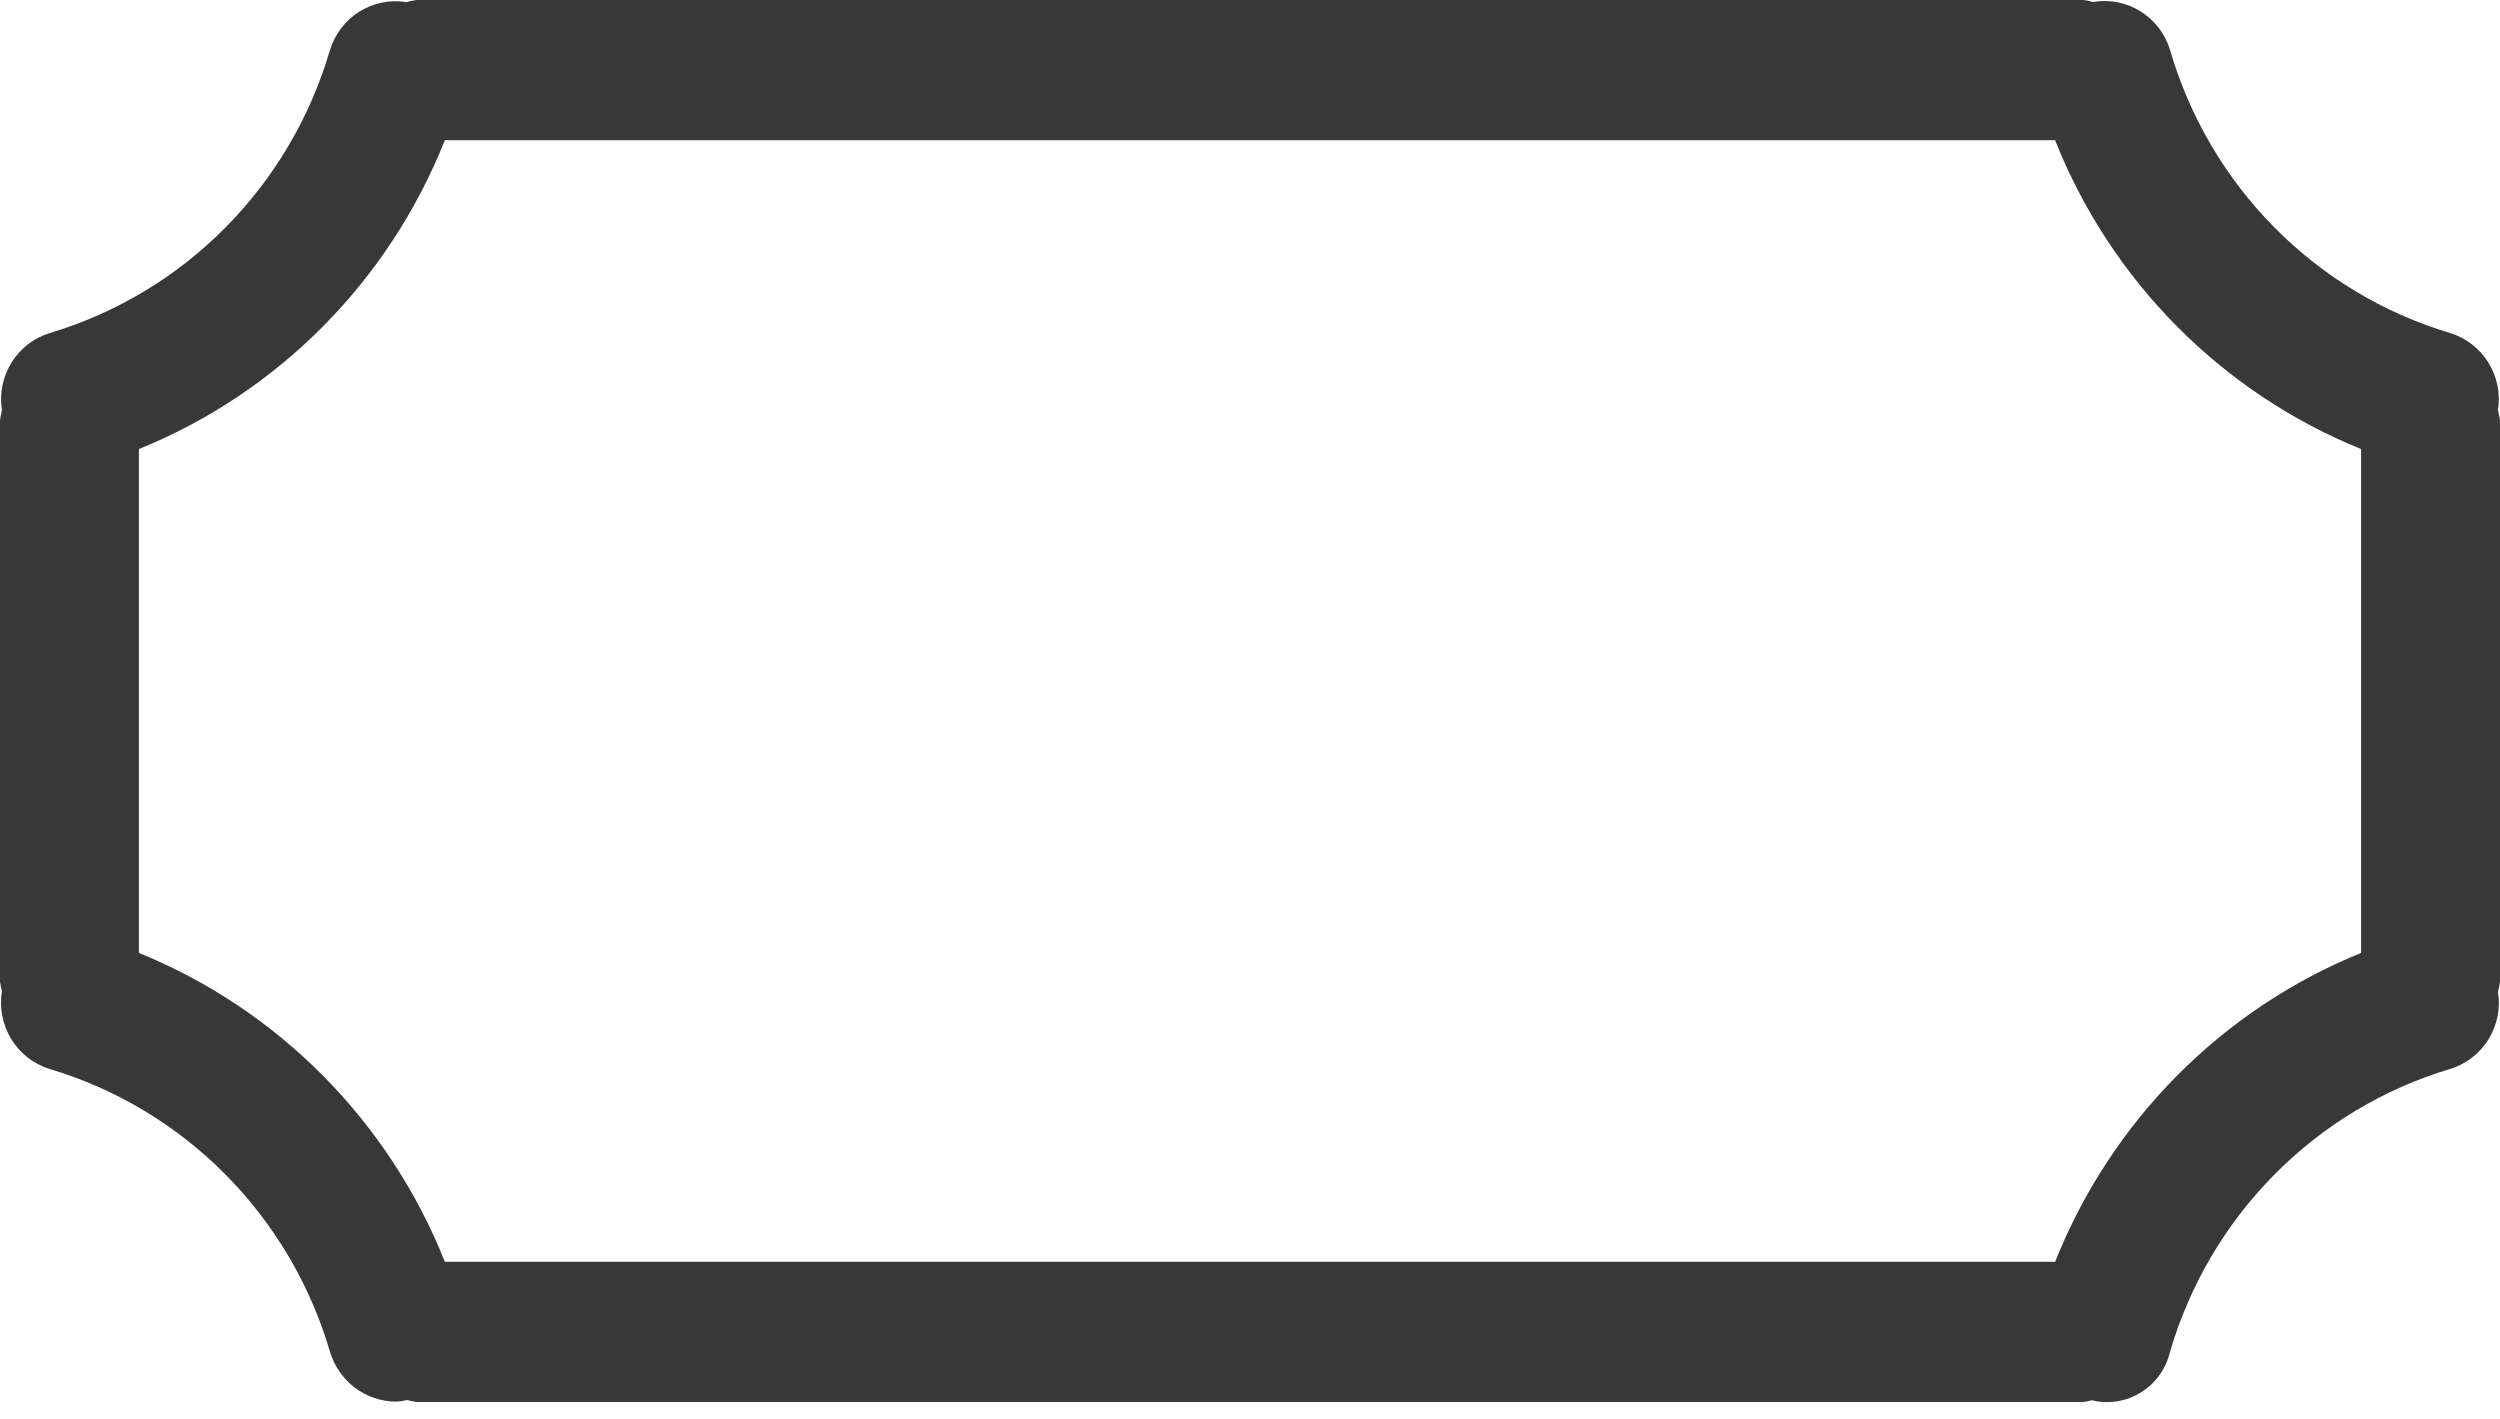 <?xml version="1.0" encoding="UTF-8"?> <svg xmlns="http://www.w3.org/2000/svg" width="111" height="63" viewBox="0 0 111 63" fill="none"> <path d="M2.201 47.462C8.188 49.248 12.872 53.97 14.649 60.011C15.038 61.329 16.24 62.232 17.602 62.233C17.762 62.223 17.921 62.199 18.078 62.161C18.216 62.201 18.357 62.23 18.5 62.248H92.5C92.627 62.232 92.753 62.206 92.876 62.171C94.417 62.549 95.969 61.595 96.344 60.04C96.345 60.034 96.347 60.029 96.348 60.023C98.12 53.977 102.806 49.247 108.795 47.458C110.248 47.01 111.151 45.549 110.911 44.035C110.952 43.883 110.982 43.729 111 43.574V18.674C110.982 18.519 110.951 18.364 110.908 18.214C111.149 16.699 110.246 15.237 108.793 14.79C102.802 13.002 98.118 8.27 96.351 2.222C95.905 0.746 94.443 -0.168 92.935 0.087C92.792 0.047 92.647 0.018 92.5 0H18.5C18.345 0.018 18.191 0.05 18.041 0.093C16.541 -0.148 15.094 0.763 14.649 2.228C12.875 8.274 8.191 13.002 2.201 14.79C0.749 15.238 -0.154 16.7 0.086 18.214C0.046 18.365 0.017 18.519 0 18.674V43.574C0.018 43.72 0.047 43.865 0.086 44.007C-0.167 45.53 0.738 47.008 2.201 47.462ZM6.167 19.938C12.358 17.428 17.265 12.475 19.752 6.225H91.245C93.733 12.475 98.641 17.428 104.833 19.938V42.31C98.644 44.823 93.737 49.776 91.248 56.024H19.752C17.262 49.776 12.356 44.823 6.167 42.31V19.938Z" fill="#383838"></path> </svg> 